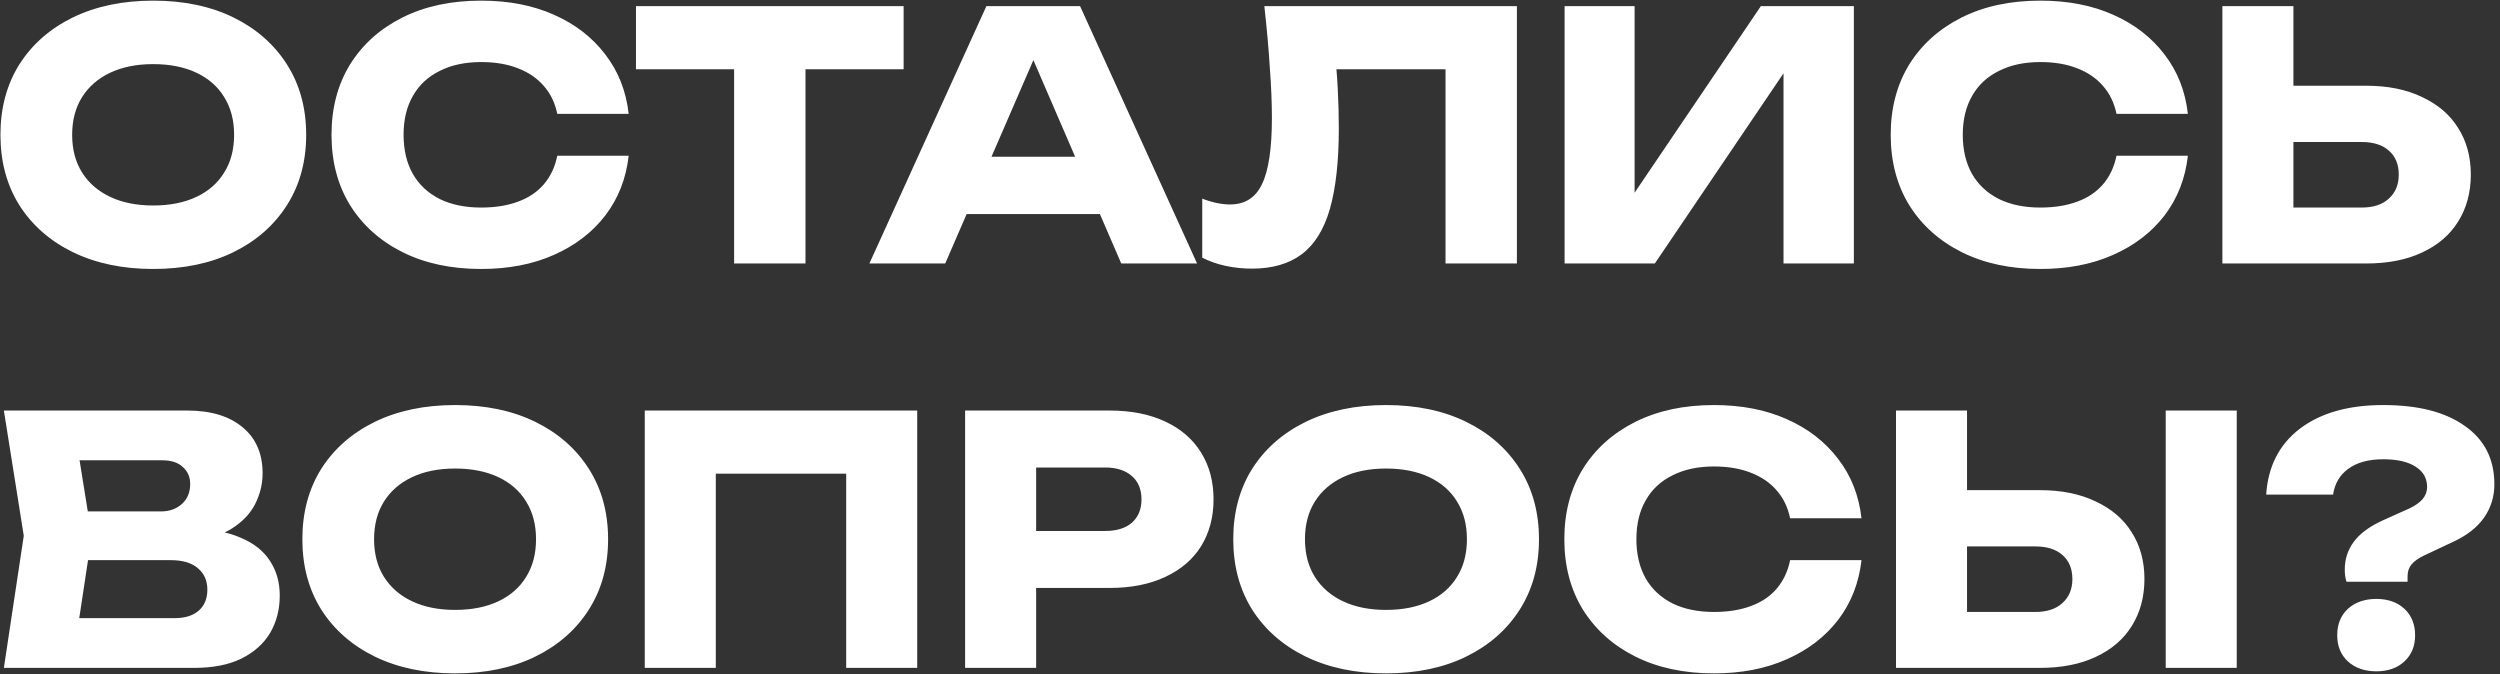 <?xml version="1.0" encoding="UTF-8"?> <svg xmlns="http://www.w3.org/2000/svg" width="408" height="110" viewBox="0 0 408 110" fill="none"><rect x="0" y="0" width="408" height="110" fill="#333333" stroke="none"/> <path d="M24.992 43.896C20.027 43.896 15.659 42.981 11.888 41.152C8.155 39.323 5.243 36.765 3.152 33.48C1.099 30.195 0.072 26.368 0.072 22C0.072 17.632 1.099 13.805 3.152 10.52C5.243 7.235 8.155 4.677 11.888 2.848C15.659 1.019 20.027 0.104 24.992 0.104C29.995 0.104 34.363 1.019 38.096 2.848C41.829 4.677 44.741 7.235 46.832 10.52C48.923 13.805 49.968 17.632 49.968 22C49.968 26.368 48.923 30.195 46.832 33.48C44.741 36.765 41.829 39.323 38.096 41.152C34.363 42.981 29.995 43.896 24.992 43.896ZM24.992 33.536C27.717 33.536 30.069 33.069 32.048 32.136C34.027 31.203 35.539 29.877 36.584 28.16C37.667 26.443 38.208 24.389 38.208 22C38.208 19.611 37.667 17.557 36.584 15.84C35.539 14.123 34.027 12.797 32.048 11.864C30.069 10.931 27.717 10.464 24.992 10.464C22.304 10.464 19.971 10.931 17.992 11.864C16.013 12.797 14.483 14.123 13.4 15.84C12.317 17.557 11.776 19.611 11.776 22C11.776 24.389 12.317 26.443 13.4 28.16C14.483 29.877 16.013 31.203 17.992 32.136C19.971 33.069 22.304 33.536 24.992 33.536ZM102.599 25.416C102.189 29.112 100.919 32.36 98.791 35.16C96.663 37.923 93.863 40.069 90.391 41.6C86.957 43.131 82.999 43.896 78.519 43.896C73.629 43.896 69.354 42.981 65.695 41.152C62.037 39.323 59.181 36.765 57.127 33.48C55.111 30.195 54.103 26.368 54.103 22C54.103 17.632 55.111 13.805 57.127 10.52C59.181 7.235 62.037 4.677 65.695 2.848C69.354 1.019 73.629 0.104 78.519 0.104C82.999 0.104 86.957 0.869 90.391 2.4C93.863 3.931 96.663 6.096 98.791 8.896C100.919 11.659 102.189 14.888 102.599 18.584H90.951C90.578 16.792 89.85 15.28 88.767 14.048C87.685 12.779 86.266 11.808 84.511 11.136C82.794 10.464 80.797 10.128 78.519 10.128C75.906 10.128 73.647 10.613 71.743 11.584C69.839 12.517 68.383 13.88 67.375 15.672C66.367 17.427 65.863 19.536 65.863 22C65.863 24.464 66.367 26.592 67.375 28.384C68.383 30.139 69.839 31.501 71.743 32.472C73.647 33.405 75.906 33.872 78.519 33.872C80.797 33.872 82.794 33.555 84.511 32.92C86.266 32.285 87.685 31.333 88.767 30.064C89.85 28.795 90.578 27.245 90.951 25.416H102.599ZM119.807 6.096H131.455V43H119.807V6.096ZM103.791 1H147.471V11.304H103.791V1ZM153.924 34.936V25.584H182.876V34.936H153.924ZM176.268 1L195.364 43H182.988L166.972 5.928H170.332L154.26 43H141.884L160.98 1H176.268ZM206.342 1H247.558V43H235.91V6.04L241.174 11.304H212.838L217.71 7.44C218.009 9.904 218.214 12.275 218.326 14.552C218.438 16.792 218.494 18.92 218.494 20.936C218.494 26.312 218.009 30.699 217.038 34.096C216.067 37.456 214.537 39.92 212.446 41.488C210.355 43.056 207.649 43.84 204.326 43.84C202.87 43.84 201.433 43.691 200.014 43.392C198.633 43.093 197.363 42.645 196.206 42.048V32.416C197.849 33.051 199.361 33.368 200.742 33.368C203.169 33.368 204.905 32.267 205.95 30.064C207.033 27.861 207.574 24.259 207.574 19.256C207.574 16.829 207.462 14.104 207.238 11.08C207.051 8.056 206.753 4.696 206.342 1ZM255.342 43V1H266.766V36.896L263.574 36.168L287.374 1H302.55V43H291.07V6.432L294.318 7.16L270.07 43H255.342ZM357.06 25.416C356.65 29.112 355.38 32.36 353.252 35.16C351.124 37.923 348.324 40.069 344.852 41.6C341.418 43.131 337.46 43.896 332.98 43.896C328.09 43.896 323.815 42.981 320.156 41.152C316.498 39.323 313.642 36.765 311.588 33.48C309.572 30.195 308.564 26.368 308.564 22C308.564 17.632 309.572 13.805 311.588 10.52C313.642 7.235 316.498 4.677 320.156 2.848C323.815 1.019 328.09 0.104 332.98 0.104C337.46 0.104 341.418 0.869 344.852 2.4C348.324 3.931 351.124 6.096 353.252 8.896C355.38 11.659 356.65 14.888 357.06 18.584H345.412C345.039 16.792 344.311 15.28 343.228 14.048C342.146 12.779 340.727 11.808 338.972 11.136C337.255 10.464 335.258 10.128 332.98 10.128C330.367 10.128 328.108 10.613 326.204 11.584C324.3 12.517 322.844 13.88 321.836 15.672C320.828 17.427 320.324 19.536 320.324 22C320.324 24.464 320.828 26.592 321.836 28.384C322.844 30.139 324.3 31.501 326.204 32.472C328.108 33.405 330.367 33.872 332.98 33.872C335.258 33.872 337.255 33.555 338.972 32.92C340.727 32.285 342.146 31.333 343.228 30.064C344.311 28.795 345.039 27.245 345.412 25.416H357.06ZM362.693 43V1H374.285V39.08L369.077 33.872H385.429C387.333 33.872 388.808 33.387 389.853 32.416C390.936 31.445 391.477 30.139 391.477 28.496C391.477 26.816 390.936 25.509 389.853 24.576C388.808 23.643 387.333 23.176 385.429 23.176H368.069V13.992H386.157C389.704 13.992 392.747 14.608 395.285 15.84C397.861 17.035 399.821 18.715 401.165 20.88C402.547 23.045 403.237 25.584 403.237 28.496C403.237 31.408 402.547 33.965 401.165 36.168C399.821 38.333 397.861 40.013 395.285 41.208C392.747 42.403 389.704 43 386.157 43H362.693ZM30.368 88.448L31.32 86.264C34.568 86.339 37.237 86.843 39.328 87.776C41.456 88.672 43.043 89.941 44.088 91.584C45.133 93.189 45.656 95.056 45.656 97.184C45.656 99.461 45.133 101.496 44.088 103.288C43.043 105.043 41.475 106.443 39.384 107.488C37.331 108.496 34.755 109 31.656 109H0.632L3.88 87.44L0.632 67H30.536C34.419 67 37.443 67.915 39.608 69.744C41.773 71.536 42.856 74.037 42.856 77.248C42.856 79.003 42.445 80.683 41.624 82.288C40.803 83.893 39.477 85.256 37.648 86.376C35.856 87.459 33.429 88.149 30.368 88.448ZM12.112 106.312L7.632 100.88H28.52C30.2 100.88 31.507 100.469 32.44 99.648C33.373 98.827 33.84 97.688 33.84 96.232C33.84 94.776 33.336 93.619 32.328 92.76C31.32 91.864 29.827 91.416 27.848 91.416H10.6V83.464H26.28C27.624 83.464 28.744 83.072 29.64 82.288C30.573 81.467 31.04 80.365 31.04 78.984C31.04 77.864 30.648 76.949 29.864 76.24C29.08 75.493 27.96 75.12 26.504 75.12H7.688L12.112 69.688L14.968 87.44L12.112 106.312ZM74.265 109.896C69.3 109.896 64.932 108.981 61.161 107.152C57.428 105.323 54.516 102.765 52.425 99.48C50.372 96.195 49.345 92.368 49.345 88C49.345 83.632 50.372 79.805 52.425 76.52C54.516 73.235 57.428 70.677 61.161 68.848C64.932 67.019 69.3 66.104 74.265 66.104C79.268 66.104 83.636 67.019 87.369 68.848C91.103 70.677 94.015 73.235 96.105 76.52C98.196 79.805 99.241 83.632 99.241 88C99.241 92.368 98.196 96.195 96.105 99.48C94.015 102.765 91.103 105.323 87.369 107.152C83.636 108.981 79.268 109.896 74.265 109.896ZM74.265 99.536C76.991 99.536 79.343 99.069 81.321 98.136C83.3 97.203 84.812 95.877 85.857 94.16C86.94 92.443 87.481 90.389 87.481 88C87.481 85.611 86.94 83.557 85.857 81.84C84.812 80.123 83.3 78.797 81.321 77.864C79.343 76.931 76.991 76.464 74.265 76.464C71.577 76.464 69.244 76.931 67.265 77.864C65.287 78.797 63.756 80.123 62.673 81.84C61.591 83.557 61.049 85.611 61.049 88C61.049 90.389 61.591 92.443 62.673 94.16C63.756 95.877 65.287 97.203 67.265 98.136C69.244 99.069 71.577 99.536 74.265 99.536ZM149.689 67V109H138.097V72.04L143.305 77.304H111.609L116.817 72.04V109H105.225V67H149.689ZM181.082 67C184.591 67 187.615 67.597 190.154 68.792C192.73 69.987 194.69 71.685 196.034 73.888C197.378 76.053 198.05 78.592 198.05 81.504C198.05 84.379 197.378 86.917 196.034 89.12C194.69 91.285 192.73 92.965 190.154 94.16C187.615 95.355 184.591 95.952 181.082 95.952H162.882V86.656H180.354C182.221 86.656 183.677 86.208 184.722 85.312C185.767 84.379 186.29 83.109 186.29 81.504C186.29 79.861 185.767 78.592 184.722 77.696C183.677 76.763 182.221 76.296 180.354 76.296H163.89L169.098 70.92V109H157.506V67H181.082ZM226.187 109.896C221.222 109.896 216.854 108.981 213.083 107.152C209.35 105.323 206.438 102.765 204.347 99.48C202.294 96.195 201.267 92.368 201.267 88C201.267 83.632 202.294 79.805 204.347 76.52C206.438 73.235 209.35 70.677 213.083 68.848C216.854 67.019 221.222 66.104 226.187 66.104C231.19 66.104 235.558 67.019 239.291 68.848C243.025 70.677 245.937 73.235 248.027 76.52C250.118 79.805 251.163 83.632 251.163 88C251.163 92.368 250.118 96.195 248.027 99.48C245.937 102.765 243.025 105.323 239.291 107.152C235.558 108.981 231.19 109.896 226.187 109.896ZM226.187 99.536C228.913 99.536 231.265 99.069 233.243 98.136C235.222 97.203 236.734 95.877 237.779 94.16C238.862 92.443 239.403 90.389 239.403 88C239.403 85.611 238.862 83.557 237.779 81.84C236.734 80.123 235.222 78.797 233.243 77.864C231.265 76.931 228.913 76.464 226.187 76.464C223.499 76.464 221.166 76.931 219.187 77.864C217.209 78.797 215.678 80.123 214.595 81.84C213.513 83.557 212.971 85.611 212.971 88C212.971 90.389 213.513 92.443 214.595 94.16C215.678 95.877 217.209 97.203 219.187 98.136C221.166 99.069 223.499 99.536 226.187 99.536ZM303.795 91.416C303.384 95.112 302.115 98.36 299.987 101.16C297.859 103.923 295.059 106.069 291.587 107.6C288.152 109.131 284.195 109.896 279.715 109.896C274.824 109.896 270.549 108.981 266.891 107.152C263.232 105.323 260.376 102.765 258.323 99.48C256.307 96.195 255.299 92.368 255.299 88C255.299 83.632 256.307 79.805 258.323 76.52C260.376 73.235 263.232 70.677 266.891 68.848C270.549 67.019 274.824 66.104 279.715 66.104C284.195 66.104 288.152 66.869 291.587 68.4C295.059 69.931 297.859 72.096 299.987 74.896C302.115 77.659 303.384 80.888 303.795 84.584H292.147C291.773 82.792 291.045 81.28 289.963 80.048C288.88 78.779 287.461 77.808 285.707 77.136C283.989 76.464 281.992 76.128 279.715 76.128C277.101 76.128 274.843 76.613 272.939 77.584C271.035 78.517 269.579 79.88 268.571 81.672C267.563 83.427 267.059 85.536 267.059 88C267.059 90.464 267.563 92.592 268.571 94.384C269.579 96.139 271.035 97.501 272.939 98.472C274.843 99.405 277.101 99.872 279.715 99.872C281.992 99.872 283.989 99.555 285.707 98.92C287.461 98.285 288.88 97.333 289.963 96.064C291.045 94.795 291.773 93.245 292.147 91.416H303.795ZM309.428 109V67H321.02V105.08L315.812 99.872H332.164C334.068 99.872 335.542 99.387 336.588 98.416C337.67 97.445 338.212 96.139 338.212 94.496C338.212 92.816 337.67 91.509 336.588 90.576C335.542 89.643 334.068 89.176 332.164 89.176H314.804V79.992H332.892C336.438 79.992 339.481 80.608 342.02 81.84C344.596 83.035 346.556 84.715 347.9 86.88C349.281 89.045 349.972 91.584 349.972 94.496C349.972 97.408 349.281 99.965 347.9 102.168C346.556 104.333 344.596 106.013 342.02 107.208C339.481 108.403 336.438 109 332.892 109H309.428ZM353.444 67H365.036V109H353.444V67ZM382.665 92.984C382.665 91.267 383.151 89.755 384.121 88.448C385.092 87.104 386.679 85.928 388.881 84.92L393.249 82.96C394.183 82.512 394.892 82.008 395.377 81.448C395.863 80.851 396.105 80.197 396.105 79.488C396.105 78.069 395.489 76.968 394.257 76.184C393.025 75.363 391.252 74.952 388.937 74.952C386.548 74.952 384.644 75.475 383.225 76.52C381.844 77.528 381.023 78.928 380.761 80.72H369.841C370.14 76.128 371.969 72.544 375.329 69.968C378.727 67.392 383.263 66.104 388.937 66.104C394.649 66.104 399.092 67.243 402.265 69.52C405.476 71.76 407.081 74.933 407.081 79.04C407.081 81.056 406.521 82.867 405.401 84.472C404.281 86.077 402.583 87.403 400.305 88.448L395.545 90.688C394.687 91.099 394.033 91.565 393.585 92.088C393.137 92.611 392.913 93.264 392.913 94.048V94.944H382.945C382.833 94.571 382.759 94.235 382.721 93.936C382.684 93.6 382.665 93.283 382.665 92.984ZM387.817 109.56C385.913 109.56 384.364 109.019 383.169 107.936C382.012 106.853 381.433 105.435 381.433 103.68C381.433 101.888 382.012 100.451 383.169 99.368C384.364 98.285 385.913 97.744 387.817 97.744C389.721 97.744 391.252 98.285 392.409 99.368C393.567 100.451 394.145 101.888 394.145 103.68C394.145 105.435 393.567 106.853 392.409 107.936C391.252 109.019 389.721 109.56 387.817 109.56Z" fill="white"></path> </svg> 